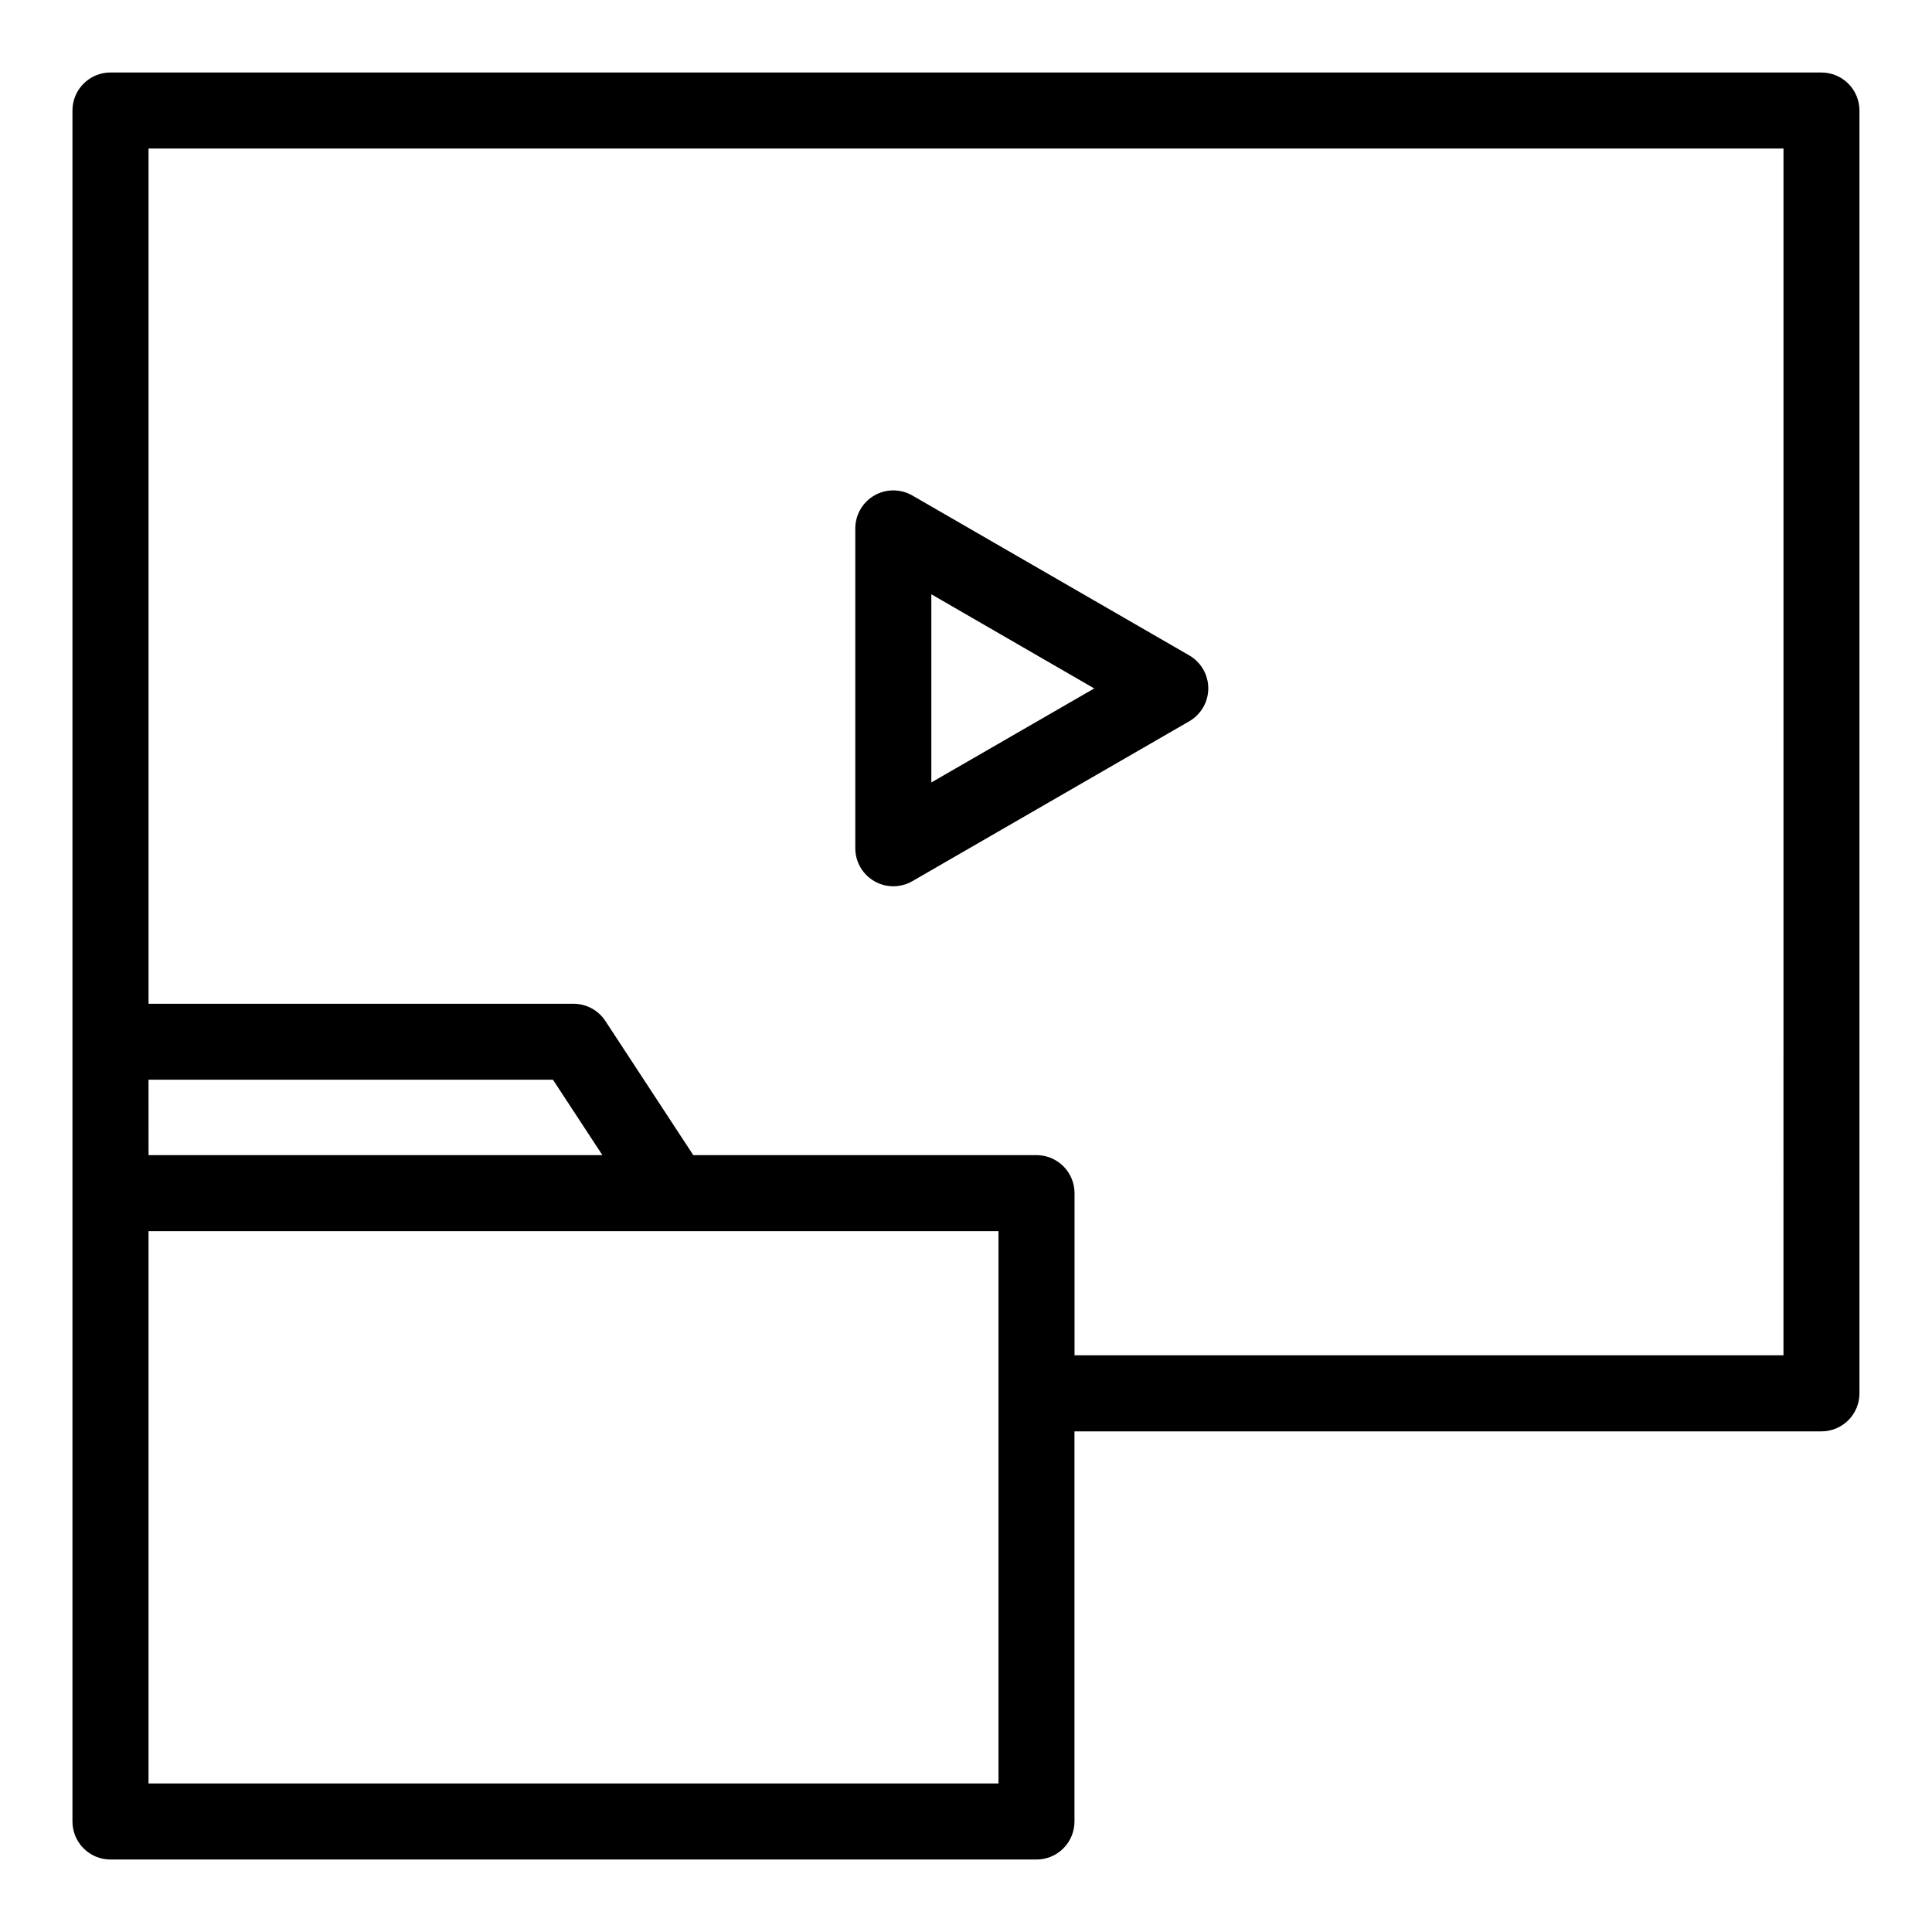 <?xml version="1.0" encoding="UTF-8"?>
<!-- Uploaded to: SVG Repo, www.svgrepo.com, Generator: SVG Repo Mixer Tools -->
<svg fill="#000000" width="800px" height="800px" version="1.1" viewBox="144 144 512 512" xmlns="http://www.w3.org/2000/svg">
 <g>
  <path d="m626.71 163.21h-453.43c-5.566 0-10.078 4.512-10.078 10.078v453.43c0 2.676 1.062 5.238 2.953 7.125 1.891 1.891 4.453 2.953 7.125 2.953h245.39c2.672 0 5.234-1.062 7.125-2.953 1.891-1.887 2.953-4.449 2.953-7.125v-103.39h197.95c2.676 0 5.238-1.062 7.125-2.949 1.891-1.891 2.953-4.453 2.953-7.125v-339.96c0-2.672-1.062-5.234-2.953-7.125-1.887-1.891-4.449-2.953-7.125-2.953zm-443.35 266.93h107.18l13.098 19.977h-120.27zm225.25 186.5h-225.25v-146.37h225.25zm208.03-113.47h-187.88v-42.977 0.004c0-2.676-1.062-5.238-2.953-7.125-1.891-1.891-4.453-2.953-7.125-2.953h-90.957l-23.312-35.574c-1.867-2.832-5.035-4.539-8.43-4.535h-112.62v-226.65h433.28z"/>
  <path d="m375.7 377.52c3.117 1.801 6.961 1.801 10.078 0l73.395-42.379v-0.004c3.113-1.801 5.031-5.125 5.031-8.723 0-3.598-1.918-6.922-5.031-8.723l-73.395-42.379c-3.117-1.801-6.961-1.801-10.078 0-3.117 1.797-5.039 5.125-5.039 8.723v84.758c0 3.598 1.922 6.926 5.039 8.727zm15.113-76.031 43.168 24.953-43.168 24.918z"/>
 </g>
</svg>